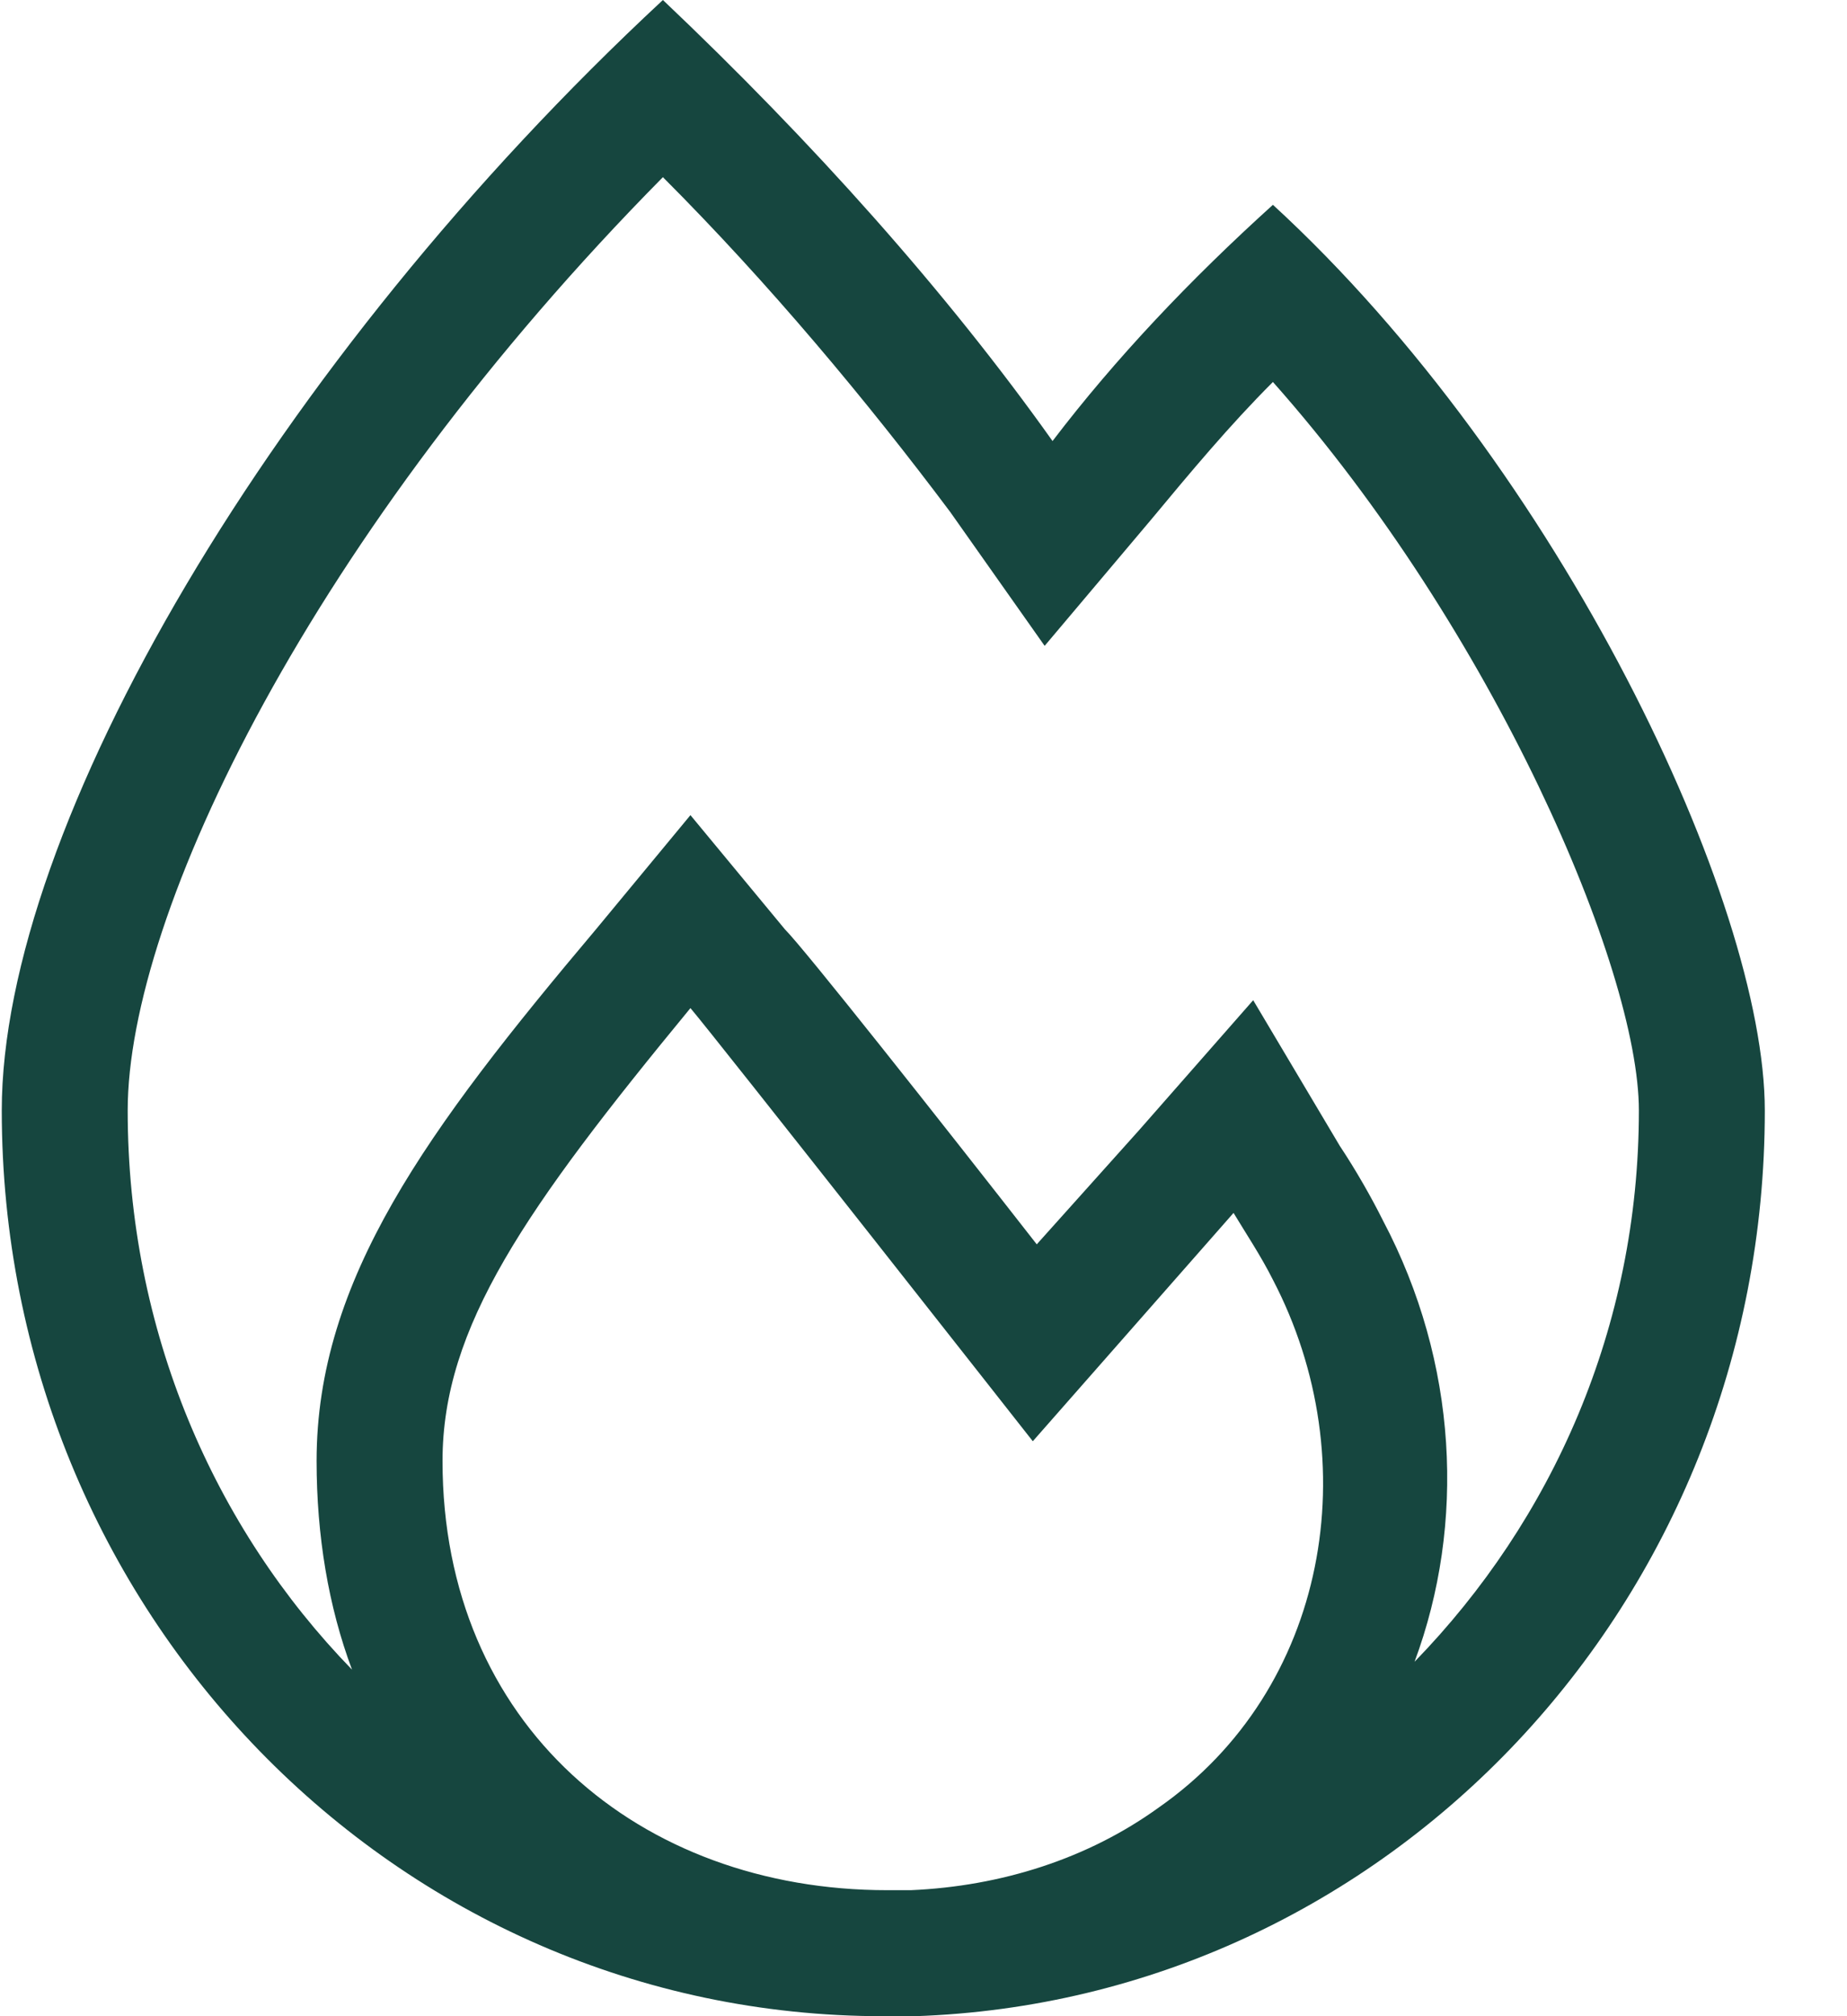 <svg width="22" height="24" viewBox="0 0 22 24" fill="none" xmlns="http://www.w3.org/2000/svg">
<path d="M21.021 13.219C21.021 10.734 18.584 5.578 15.162 2.438C14.177 3.328 13.287 4.266 12.537 5.25C11.271 3.469 9.677 1.688 7.896 0C3.255 4.312 0.021 9.844 0.021 13.219C0.021 19.172 4.708 24 10.521 24H10.615C10.709 24 10.802 24 10.896 24C16.521 23.812 21.021 19.078 21.021 13.219ZM1.521 13.219C1.521 10.875 3.724 6.328 7.896 2.109C9.162 3.375 10.334 4.781 11.318 6.094L12.443 7.688L13.709 6.188C14.177 5.625 14.646 5.062 15.162 4.547C17.787 7.5 19.521 11.531 19.521 13.219C19.521 15.797 18.49 18.094 16.849 19.781C17.459 18.141 17.365 16.219 16.474 14.531C16.334 14.25 16.146 13.922 15.959 13.641L14.927 11.906L13.568 13.453L12.349 14.812C11.177 13.312 9.584 11.297 9.349 11.062L8.224 9.703L7.099 11.062C5.083 13.453 3.771 15.234 3.771 17.391C3.771 18.281 3.912 19.125 4.193 19.875C2.552 18.188 1.521 15.844 1.521 13.219ZM10.568 22.5C7.615 22.5 5.271 20.531 5.271 17.391C5.271 15.797 6.255 14.391 8.224 12C8.505 12.328 12.302 17.156 12.302 17.156L14.693 14.438C14.834 14.672 15.021 14.953 15.162 15.234C16.287 17.391 15.818 20.109 13.802 21.516C12.959 22.125 11.927 22.453 10.849 22.5C10.755 22.5 10.662 22.5 10.568 22.5Z" fill="#16463F"/>
</svg>
